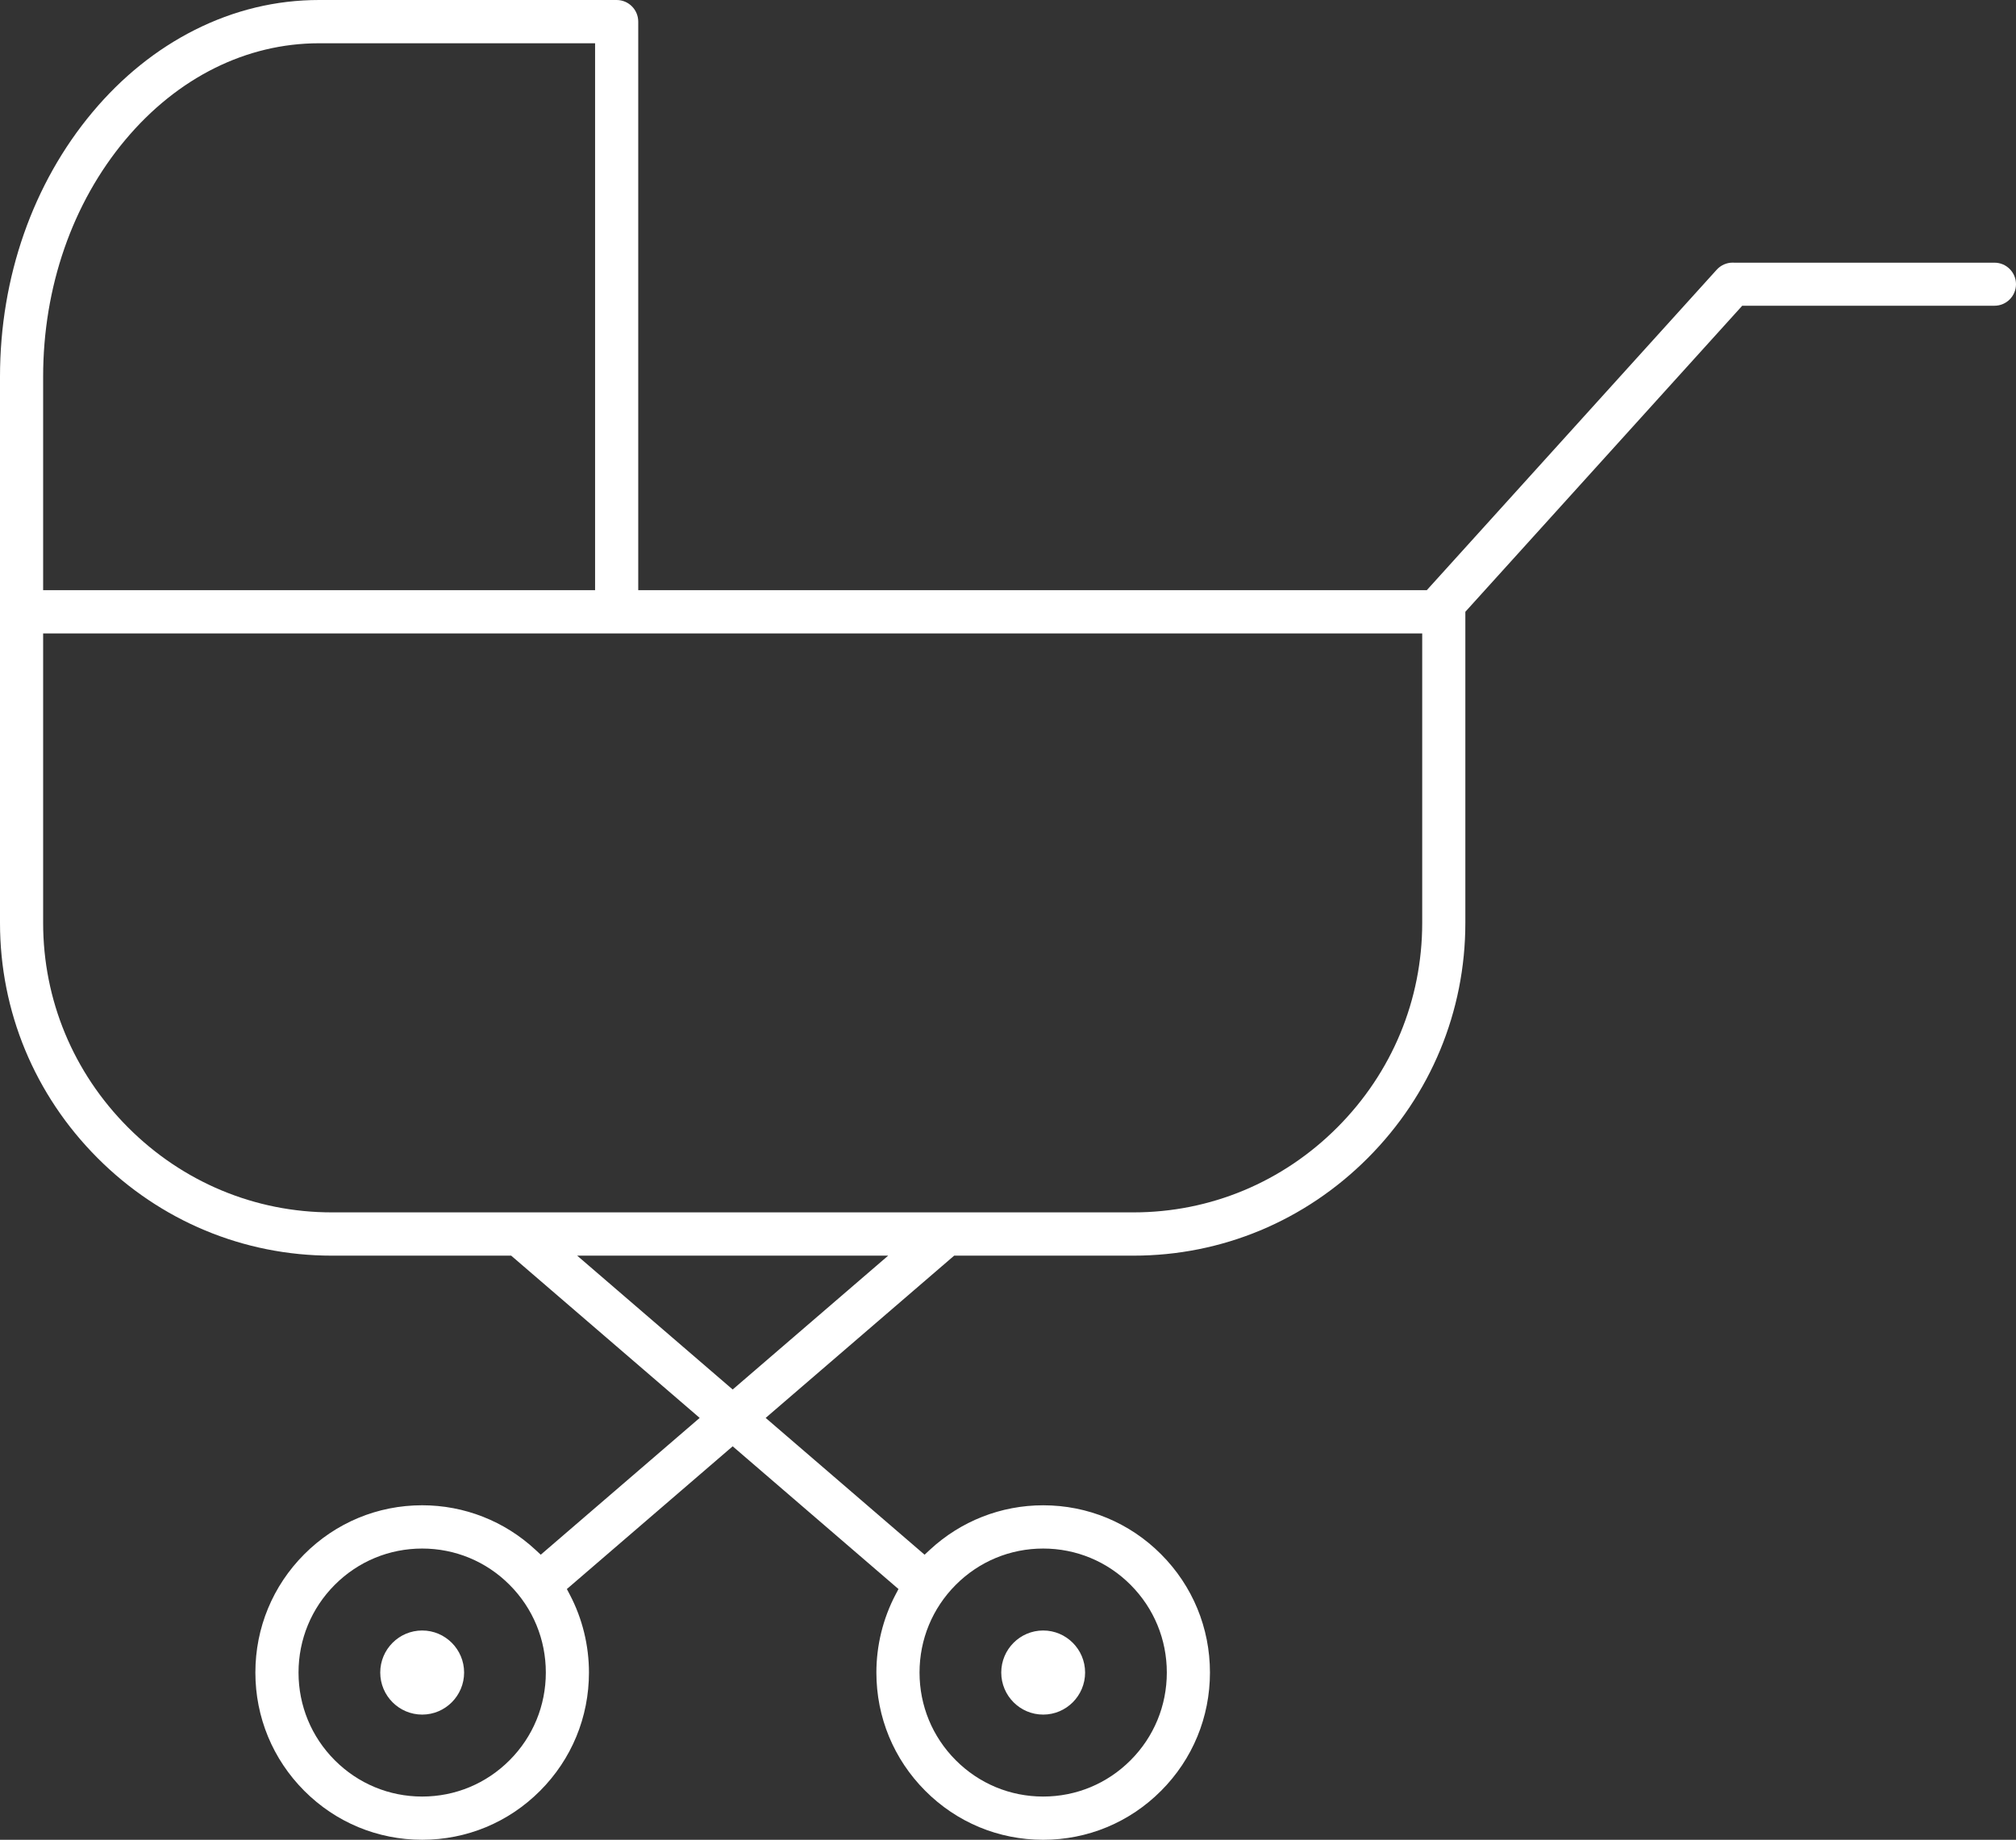 <svg width="126" height="115" viewBox="0 0 126 115" fill="none" xmlns="http://www.w3.org/2000/svg">
<rect x="0" y="0" width="126" height="115" fill="#333333" stroke="none"/>
<path d="M65.198 115C62.414 115 59.796 113.913 57.828 111.937C55.859 109.963 54.774 107.337 54.774 104.545C54.774 102.852 55.187 101.17 55.968 99.682L56.155 99.326L45.792 90.404L35.429 99.326L35.616 99.682C36.397 101.17 36.81 102.851 36.81 104.545C36.81 107.337 35.726 109.963 33.757 111.937C31.788 113.912 29.17 114.999 26.386 114.999C23.602 114.999 20.984 113.912 19.015 111.937C17.047 109.963 15.961 107.337 15.961 104.545C15.961 101.753 17.046 99.127 19.015 97.153C20.984 95.178 23.602 94.09 26.386 94.09C29.02 94.09 31.535 95.079 33.467 96.874L33.797 97.18L43.73 88.629L31.949 78.487H20.738C15.22 78.487 10.019 76.317 6.091 72.378C2.163 68.439 0 63.222 0 57.688V23.547C0 17.334 2.055 11.46 5.786 7.006C7.628 4.808 9.773 3.082 12.162 1.876C14.628 0.632 17.247 0 19.945 0H38.541C39.285 0 39.89 0.606 39.89 1.352V36.889H89.176L107.297 16.856C107.551 16.576 107.913 16.416 108.291 16.416C108.32 16.416 108.35 16.416 108.378 16.419H108.394L124.659 16.42C125.398 16.42 126 17.024 126 17.765C126 18.506 125.398 19.11 124.659 19.11H108.89L91.584 38.241V57.689C91.584 63.222 89.421 68.439 85.493 72.379C81.565 76.318 76.364 78.487 70.846 78.487H59.635L47.854 88.629L57.787 97.18L58.116 96.874C60.048 95.08 62.563 94.091 65.198 94.091C67.982 94.091 70.6 95.178 72.568 97.153C74.537 99.127 75.622 101.753 75.622 104.545C75.622 107.337 74.538 109.963 72.568 111.937C70.599 113.912 67.982 115 65.198 115H65.198ZM65.198 96.795C63.134 96.795 61.194 97.601 59.734 99.065C58.274 100.529 57.471 102.476 57.471 104.546C57.471 106.616 58.275 108.563 59.734 110.026C61.193 111.49 63.134 112.297 65.198 112.297C67.263 112.297 69.203 111.49 70.663 110.026C72.123 108.563 72.926 106.616 72.926 104.546C72.926 102.476 72.122 100.529 70.663 99.065C69.203 97.601 67.263 96.795 65.198 96.795ZM26.386 96.795C24.322 96.795 22.381 97.601 20.921 99.065C19.462 100.528 18.658 102.476 18.658 104.546C18.658 106.616 19.462 108.563 20.921 110.026C22.381 111.49 24.322 112.297 26.386 112.297C28.45 112.297 30.391 111.49 31.85 110.026C33.31 108.563 34.114 106.616 34.114 104.546C34.114 102.476 33.31 100.529 31.85 99.065C30.391 97.601 28.45 96.795 26.386 96.795ZM45.792 86.854L55.511 78.487H36.074L45.793 86.854H45.792ZM2.696 57.688C2.696 62.5 4.579 67.038 7.997 70.466C11.415 73.894 15.94 75.782 20.738 75.782H70.846C75.644 75.782 80.169 73.894 83.587 70.466C87.005 67.038 88.888 62.5 88.888 57.688V39.593H2.696V57.688ZM19.945 2.704C15.396 2.704 11.095 4.847 7.836 8.736C4.522 12.692 2.696 17.952 2.696 23.547V36.888H37.193V2.704H19.944H19.945ZM65.198 107.174C63.753 107.174 62.578 105.995 62.578 104.545C62.578 103.096 63.753 101.917 65.198 101.917C66.644 101.917 67.819 103.096 67.819 104.545C67.819 105.995 66.644 107.174 65.198 107.174ZM26.386 107.174C24.941 107.174 23.765 105.995 23.765 104.545C23.765 103.096 24.941 101.917 26.386 101.917C27.831 101.917 29.007 103.096 29.007 104.545C29.007 105.995 27.831 107.174 26.386 107.174Z" fill="white"/>
</svg>
